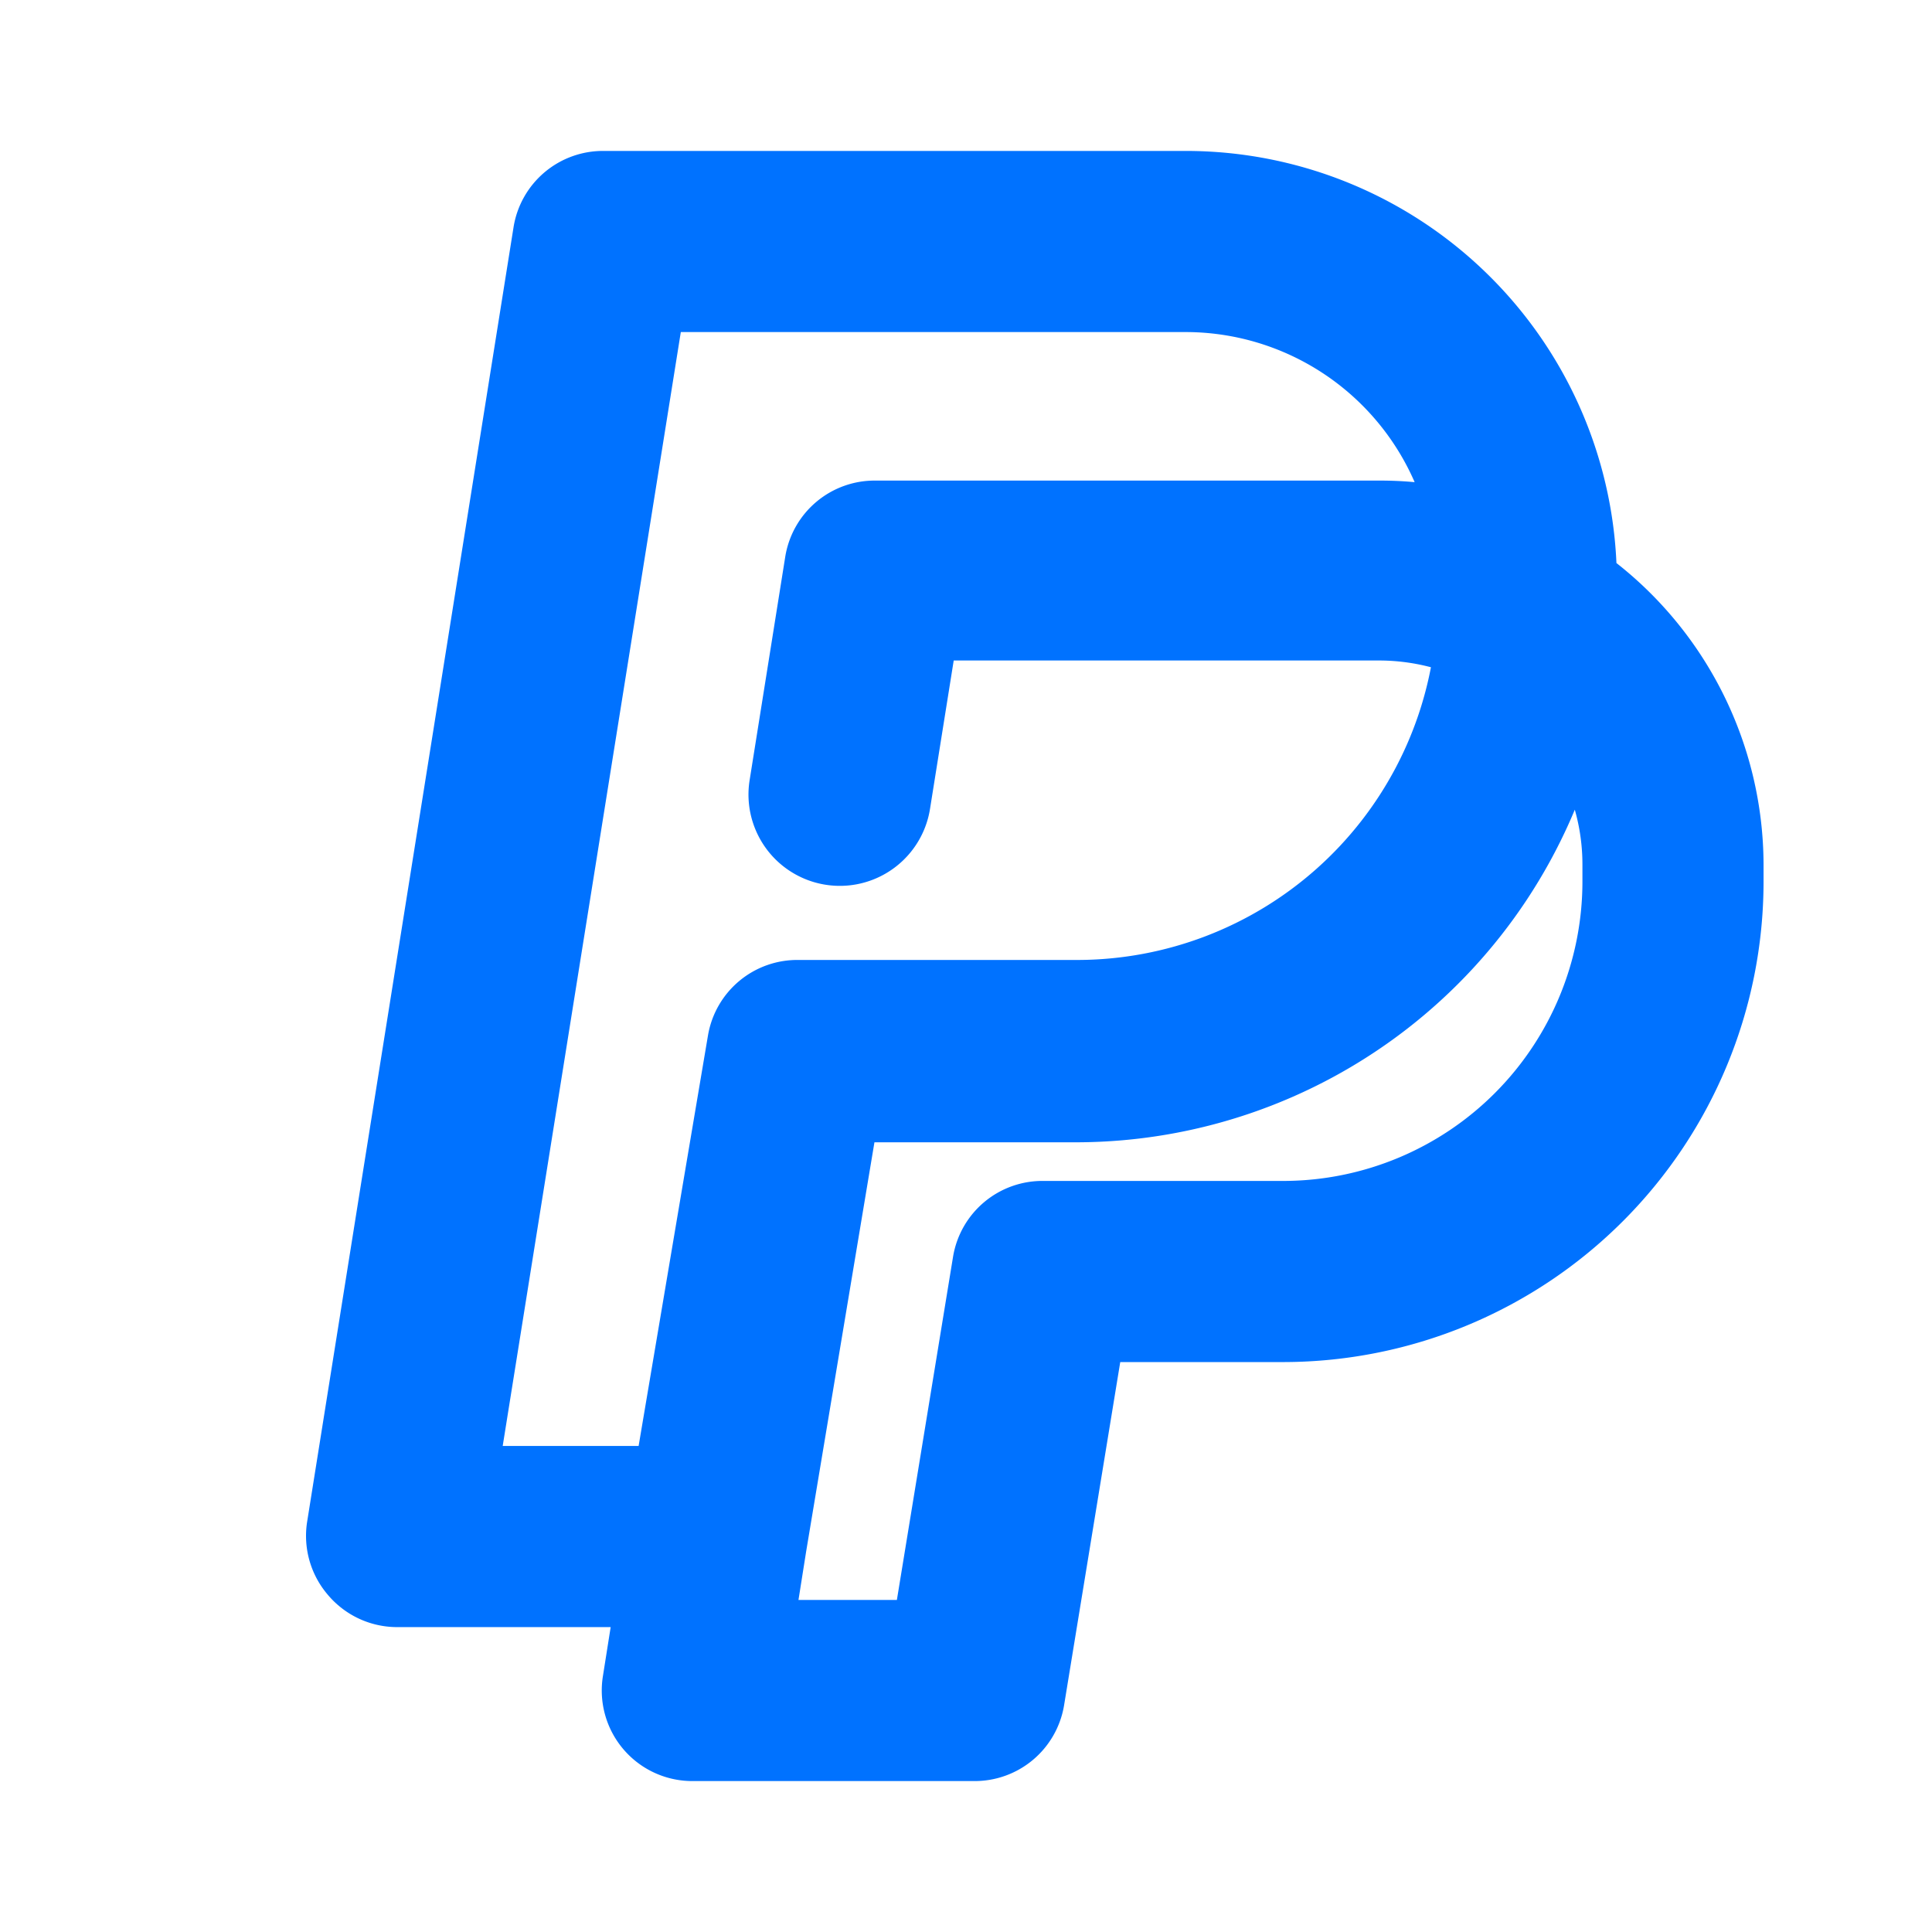 <svg viewBox="0 0 32 32" xmlns="http://www.w3.org/2000/svg" fill="transparent">
    <path fill="#0072FF" stroke="#0072FF" d="M26.28,9.58A6.64,6.64,0,0,0,19.65,3H10a1,1,0,0,0-1,.84L5.58,25.29a1,1,0,0,0,.23.8,1,1,0,0,0,.76.36H10.7l-.22,1.39a1,1,0,0,0,1,1.16h4.65a1,1,0,0,0,1-.83l1-6.11h3.15a7.46,7.46,0,0,0,7.43-7.45v-.28A5.87,5.87,0,0,0,26.28,9.58ZM10.85,5h8.8a4.64,4.64,0,0,1,4.51,3.61,5.68,5.68,0,0,0-1.32-.15H14.5a1,1,0,0,0-1,.84L12.91,13a1,1,0,0,0,2,.32l.46-2.88h7.49a3.87,3.87,0,0,1,1.4.27,6.47,6.47,0,0,1-6.4,5.69H13.22a1,1,0,0,0-1,.83L11,24.45H7.74Zm15.86,9.61a5.46,5.46,0,0,1-5.43,5.45h-4a1,1,0,0,0-1,.83l-1,6.11H12.64l.22-1.39h0l1.2-7.19h3.78A8.46,8.46,0,0,0,26,12.1a3.82,3.82,0,0,1,.71,2.23Z"/>
</svg>
